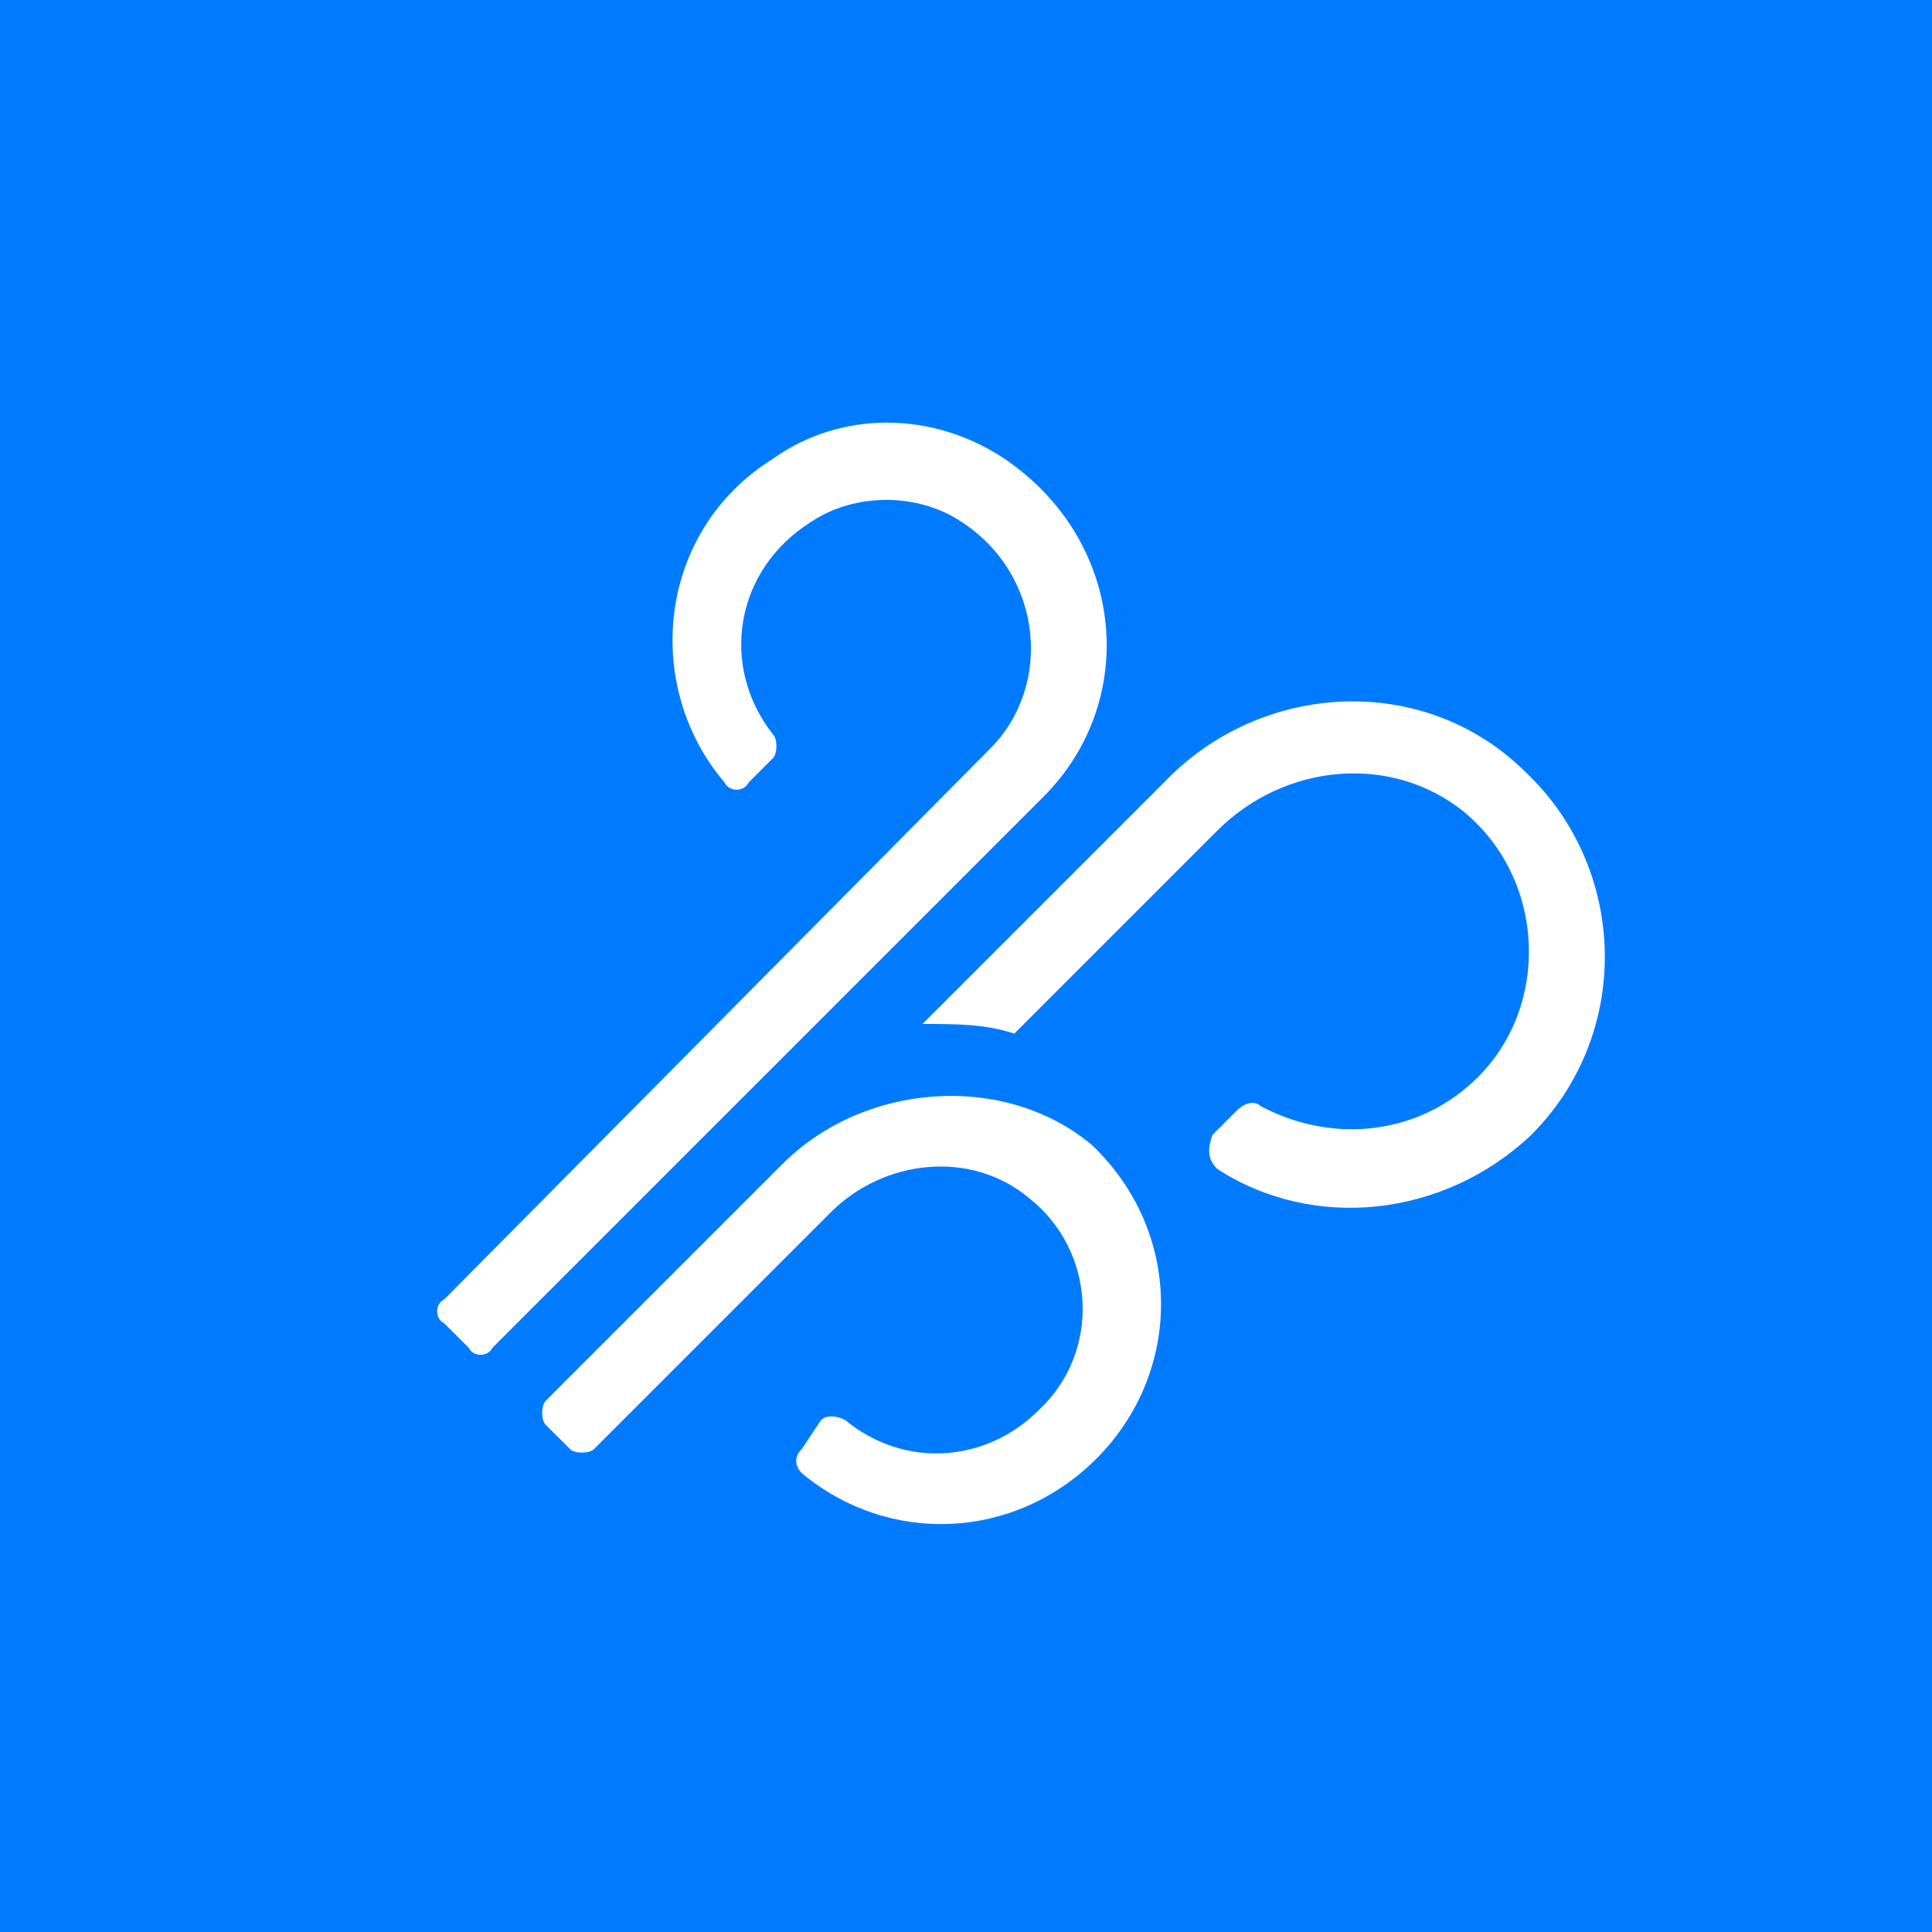 <?xml version="1.0" encoding="utf-8"?>
<!-- Generator: Adobe Illustrator 25.0.1, SVG Export Plug-In . SVG Version: 6.00 Build 0)  -->
<svg version="1.1" id="Layer_1" xmlns="http://www.w3.org/2000/svg" xmlns:xlink="http://www.w3.org/1999/xlink" x="0px" y="0px"
	 viewBox="0 0 40 40" style="enable-background:new 0 0 40 40;" xml:space="preserve">
<style type="text/css">
	.st0{fill:#007BFF;}
	.st1{fill:url(#SVGID_3_);}
</style>
<rect x="-2.1" y="-2.4" class="st0" width="44.6" height="44.8"/>
<g>
	<defs>
		<rect id="SVGID_1_" x="0.2" y="-0.1" width="39.8" height="40.4"/>
	</defs>
	<clipPath id="SVGID_2_">
		<use xlink:href="#SVGID_1_"  style="overflow:visible;"/>
	</clipPath>
</g>
<path d="M122.4-40.1h24.4c4.2,0,7.6-3.9,6.6-8.3c-0.5-2.6-2.6-4.6-5.2-5.2c-4.2-0.9-7.9,2.1-8.2,6.1c0,0.3,0.2,0.6,0.6,0.6h1.1
	c0.3,0,0.5-0.2,0.6-0.5c0.3-2.6,2.8-4.5,5.6-3.9c1.6,0.4,3,1.7,3.3,3.3c0.7,3-1.6,5.6-4.4,5.6h-24.4c-0.3,0-0.6,0.3-0.6,0.6v1.1
	C121.9-40.4,122.1-40.1,122.4-40.1z M132.9-37.9h-10.5c-0.3,0-0.6,0.3-0.6,0.6v1.1c0,0.3,0.3,0.6,0.6,0.6H133c2.4,0,4.5,1.7,4.7,4.1
	c0.3,2.7-1.9,5-4.5,5c-2.3,0-4.2-1.8-4.5-4c0-0.3-0.3-0.5-0.6-0.5H127c-0.3,0-0.6,0.3-0.6,0.6c0.3,3.5,3.2,6.2,6.8,6.2
	c3.8,0,6.9-3.2,6.8-7C139.9-35,136.6-37.9,132.9-37.9z M149.9-37.9h-10.7c0.7,0.7,1.4,1.4,1.9,2.3h8.9c3,0,5.6,2.2,5.9,5.1
	c0.3,3.4-2.3,6.2-5.6,6.2c-2.6,0-4.8-1.7-5.4-4.1c-0.1-0.2-0.3-0.4-0.5-0.4h-1.1c-0.4,0-0.6,0.3-0.6,0.7c0.8,3.5,3.9,6.1,7.7,6.1
	c4.5,0,8.1-3.7,7.9-8.2C158-34.5,154.2-37.9,149.9-37.9z"/>
<linearGradient id="SVGID_3_" gradientUnits="userSpaceOnUse" x1="2.358" y1="19.24" x2="26.337" y2="19.24" gradientTransform="matrix(0.707 -0.707 0.707 0.707 -4.266 17.323)">
	<stop  offset="0" style="stop-color:#FFFFFF"/>
	<stop  offset="1" style="stop-color:#FFFFFF"/>
</linearGradient>
<path class="st1" d="M10.2,27.9l11.4-11.4c2-2,1.7-5.3-0.8-7c-1.5-1-3.4-1-4.8,0c-2.4,1.5-2.7,4.7-1,6.7c0.1,0.2,0.4,0.2,0.5,0
	l0.5-0.5c0.1-0.1,0.1-0.4,0-0.5c-1.1-1.4-0.8-3.4,0.8-4.4c0.9-0.6,2.2-0.6,3.1,0c1.7,1.1,1.9,3.4,0.6,4.7L9.2,26.9
	C9,27,9,27.3,9.2,27.4l0.5,0.5C9.8,28.1,10.1,28.1,10.2,27.9z M16.2,24.1L11.3,29c-0.1,0.1-0.1,0.4,0,0.5l0.5,0.5
	c0.1,0.1,0.4,0.1,0.5,0l4.9-4.9c1.1-1.1,2.9-1.3,4.1-0.3c1.4,1.1,1.5,3.2,0.2,4.4c-1.1,1.1-2.8,1.2-4,0.2c-0.2-0.1-0.4-0.1-0.5,0
	L16.6,30c-0.2,0.2-0.1,0.4,0,0.5c1.8,1.5,4.4,1.4,6.1-0.3c1.8-1.8,1.8-4.7-0.1-6.5C20.8,22.2,17.9,22.4,16.2,24.1z M24.1,16.2l-5,5
	c0.7,0,1.3,0,1.9,0.2l4.2-4.2c1.4-1.4,3.6-1.6,5.1-0.4c1.7,1.4,1.8,4,0.3,5.5c-1.2,1.2-3,1.4-4.5,0.6c-0.1-0.1-0.3-0.1-0.5,0.1
	l-0.5,0.5C25,23.8,25,24,25.2,24.2c2,1.3,4.7,1,6.5-0.7c2.1-2.1,2-5.5-0.1-7.5C29.5,13.9,26.1,14.1,24.1,16.2z"/>
</svg>
